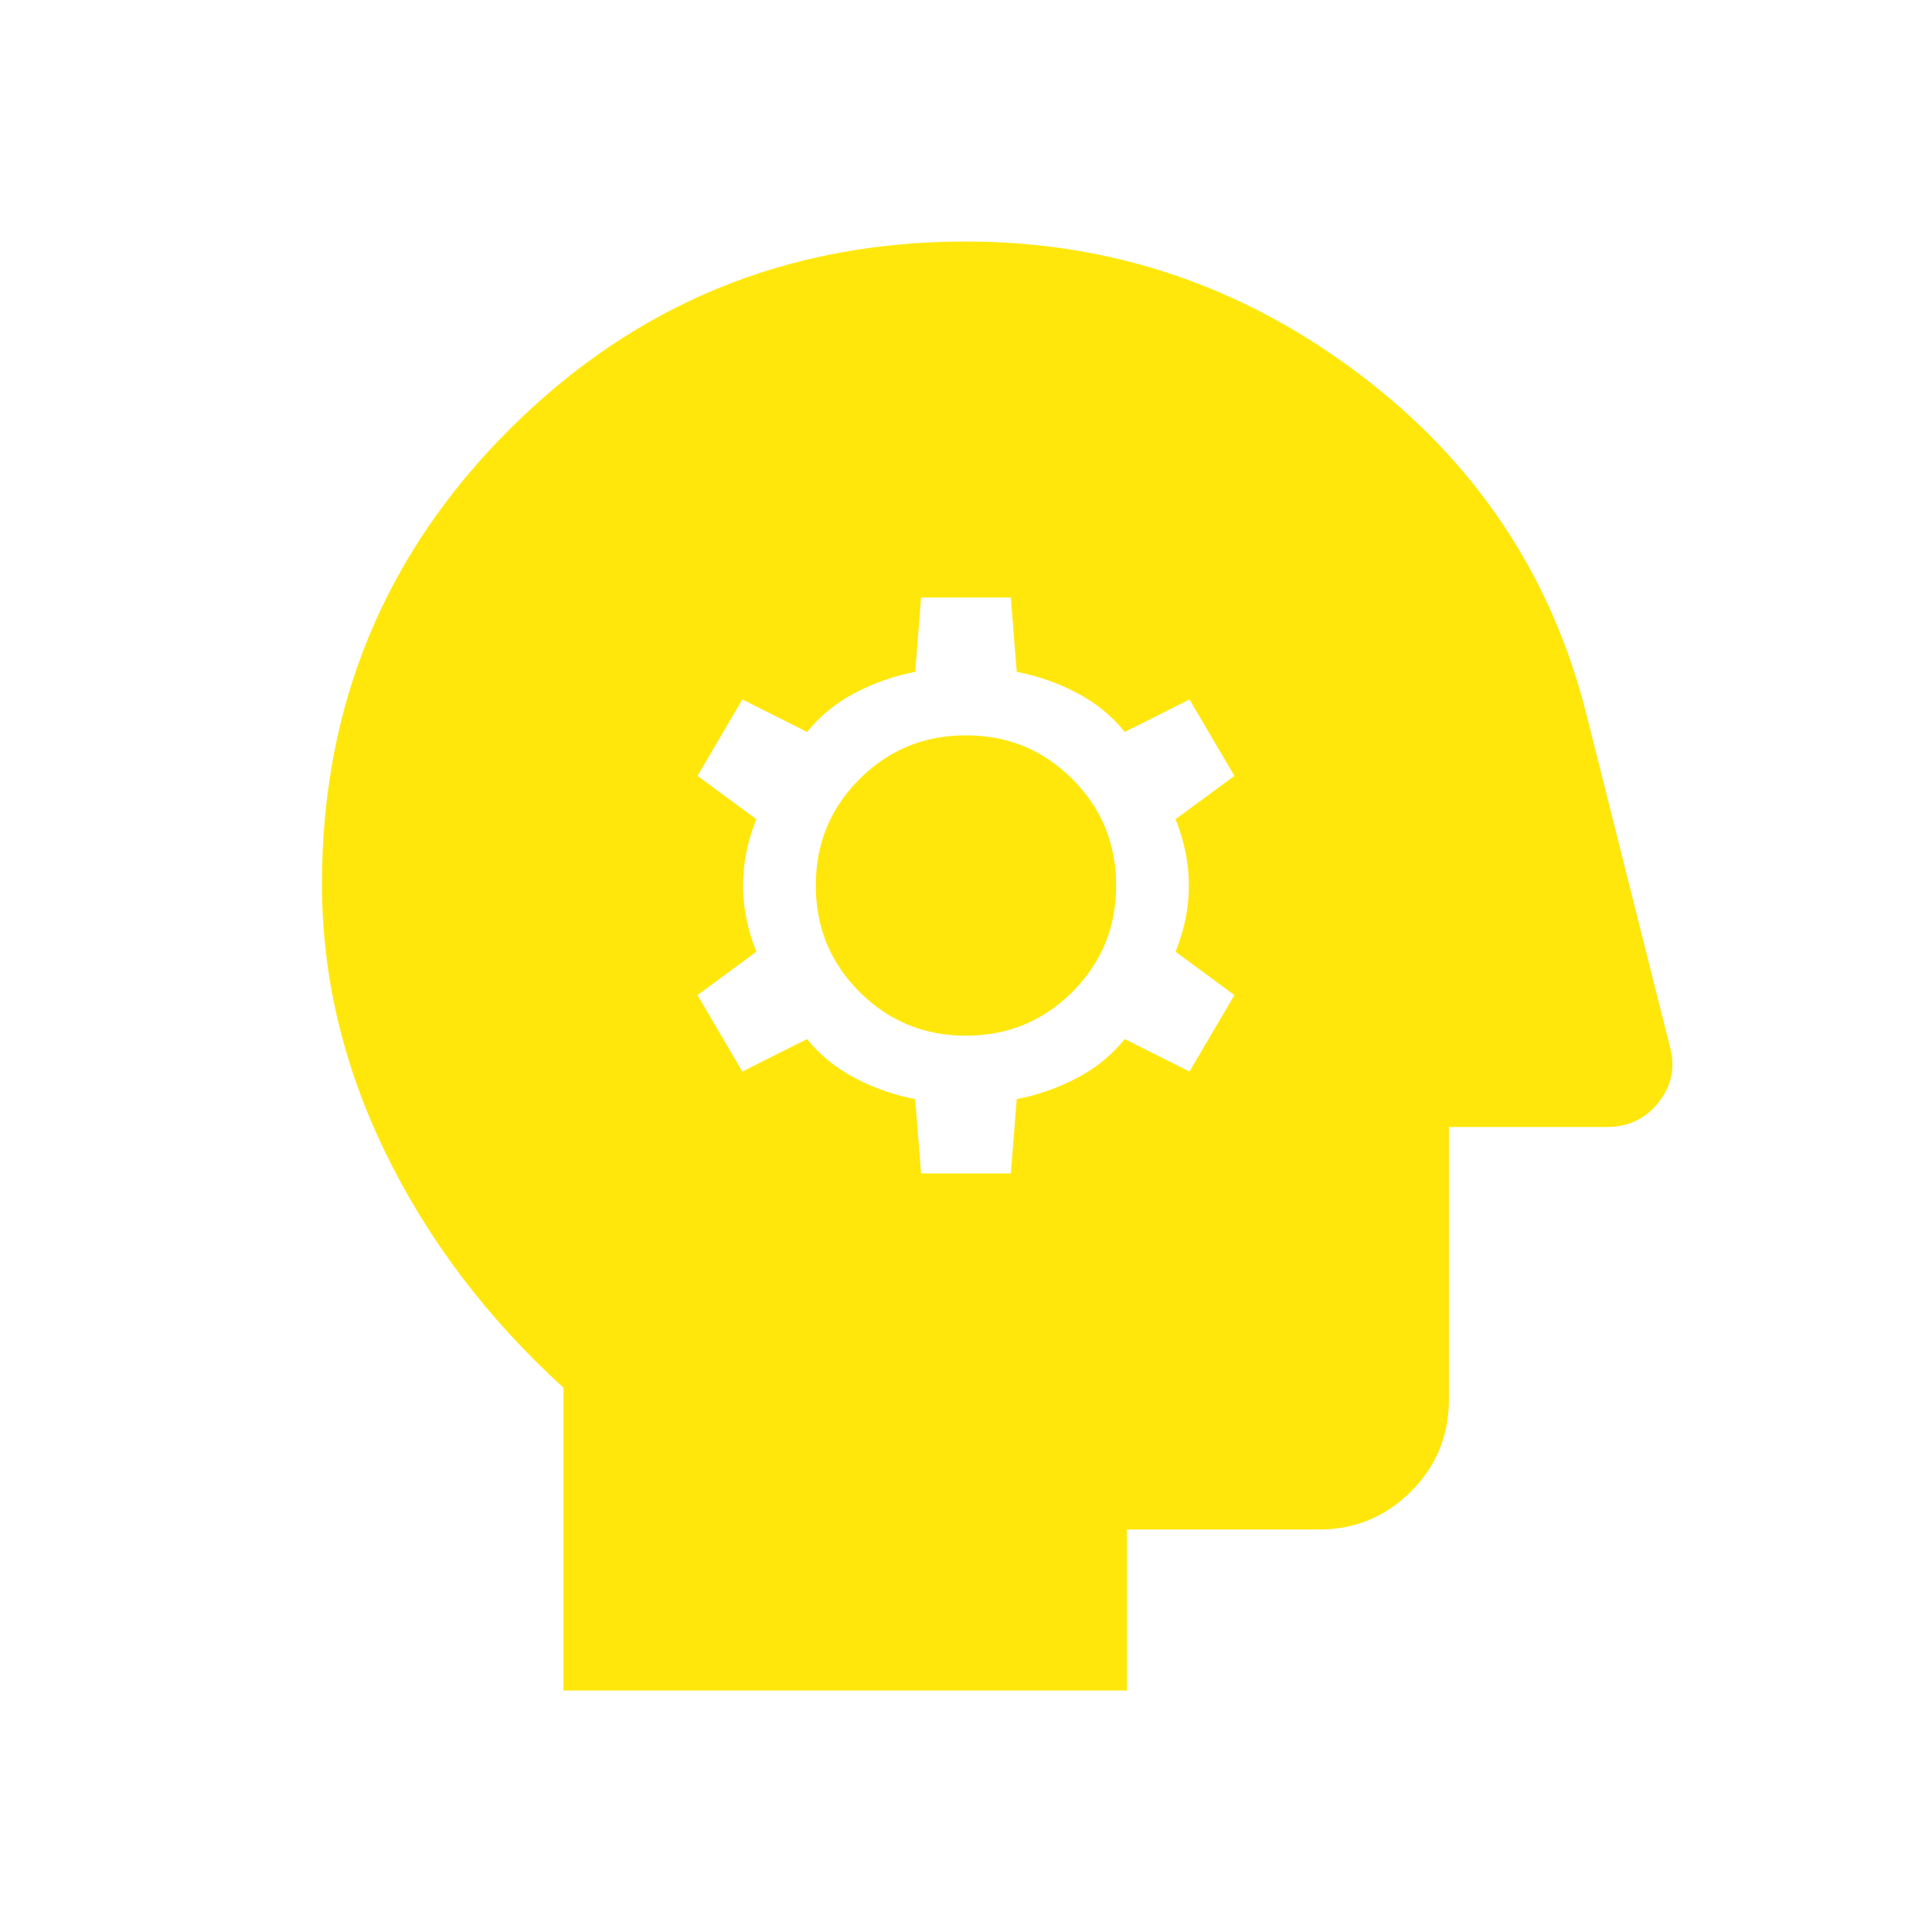 <svg xmlns:xlink="http://www.w3.org/1999/xlink" width="28" height="28" viewBox="0 0 28 28" fill="none" xmlns="http://www.w3.org/2000/svg">
  <mask id="mask0_2948_10180" style="mask-type:alpha" maskUnits="userSpaceOnUse" x="0" y="0" width="28" height="28" fill="none">
    <rect width="28" height="28" fill="#D9D9D9"></rect>
  </mask>
  <g mask="url(#mask0_2948_10180)" fill="none">
    <path d="M13.349 17.006H14.65L14.735 15.929C15.04 15.871 15.331 15.769 15.607 15.624C15.883 15.479 16.114 15.291 16.301 15.059L17.239 15.53L17.89 14.422L17.037 13.793C17.166 13.473 17.23 13.153 17.23 12.833C17.23 12.513 17.166 12.193 17.037 11.873L17.89 11.245L17.239 10.137L16.301 10.608C16.114 10.376 15.883 10.187 15.607 10.042C15.331 9.897 15.04 9.796 14.735 9.737L14.65 8.66H13.349L13.264 9.737C12.958 9.796 12.668 9.897 12.392 10.042C12.116 10.187 11.884 10.376 11.697 10.608L10.759 10.137L10.109 11.245L10.962 11.873C10.833 12.193 10.769 12.513 10.769 12.833C10.769 13.153 10.833 13.473 10.962 13.793L10.109 14.422L10.759 15.53L11.697 15.059C11.884 15.291 12.116 15.479 12.392 15.624C12.668 15.769 12.958 15.871 13.264 15.929L13.349 17.006ZM13.999 15.01C13.394 15.01 12.88 14.798 12.457 14.376C12.034 13.953 11.823 13.439 11.823 12.833C11.823 12.228 12.034 11.713 12.457 11.291C12.88 10.868 13.394 10.657 13.999 10.657C14.605 10.657 15.119 10.868 15.542 11.291C15.964 11.713 16.176 12.228 16.176 12.833C16.176 13.439 15.964 13.953 15.542 14.376C15.119 14.798 14.605 15.01 13.999 15.01ZM8.166 24.5V20.112C7.058 19.101 6.197 17.964 5.585 16.702C4.972 15.441 4.666 14.144 4.666 12.811C4.666 10.223 5.575 8.025 7.392 6.215C9.209 4.405 11.412 3.5 13.999 3.5C16.101 3.5 18 4.14 19.697 5.419C21.394 6.699 22.494 8.351 22.998 10.377L24.201 15.167C24.283 15.461 24.23 15.729 24.042 15.971C23.853 16.213 23.602 16.333 23.288 16.333H20.999V20.282C20.999 20.804 20.816 21.249 20.449 21.616C20.081 21.983 19.637 22.167 19.115 22.167H16.333V24.5H8.166Z" fill="#FFE70C"></path>
  </g>
</svg>
